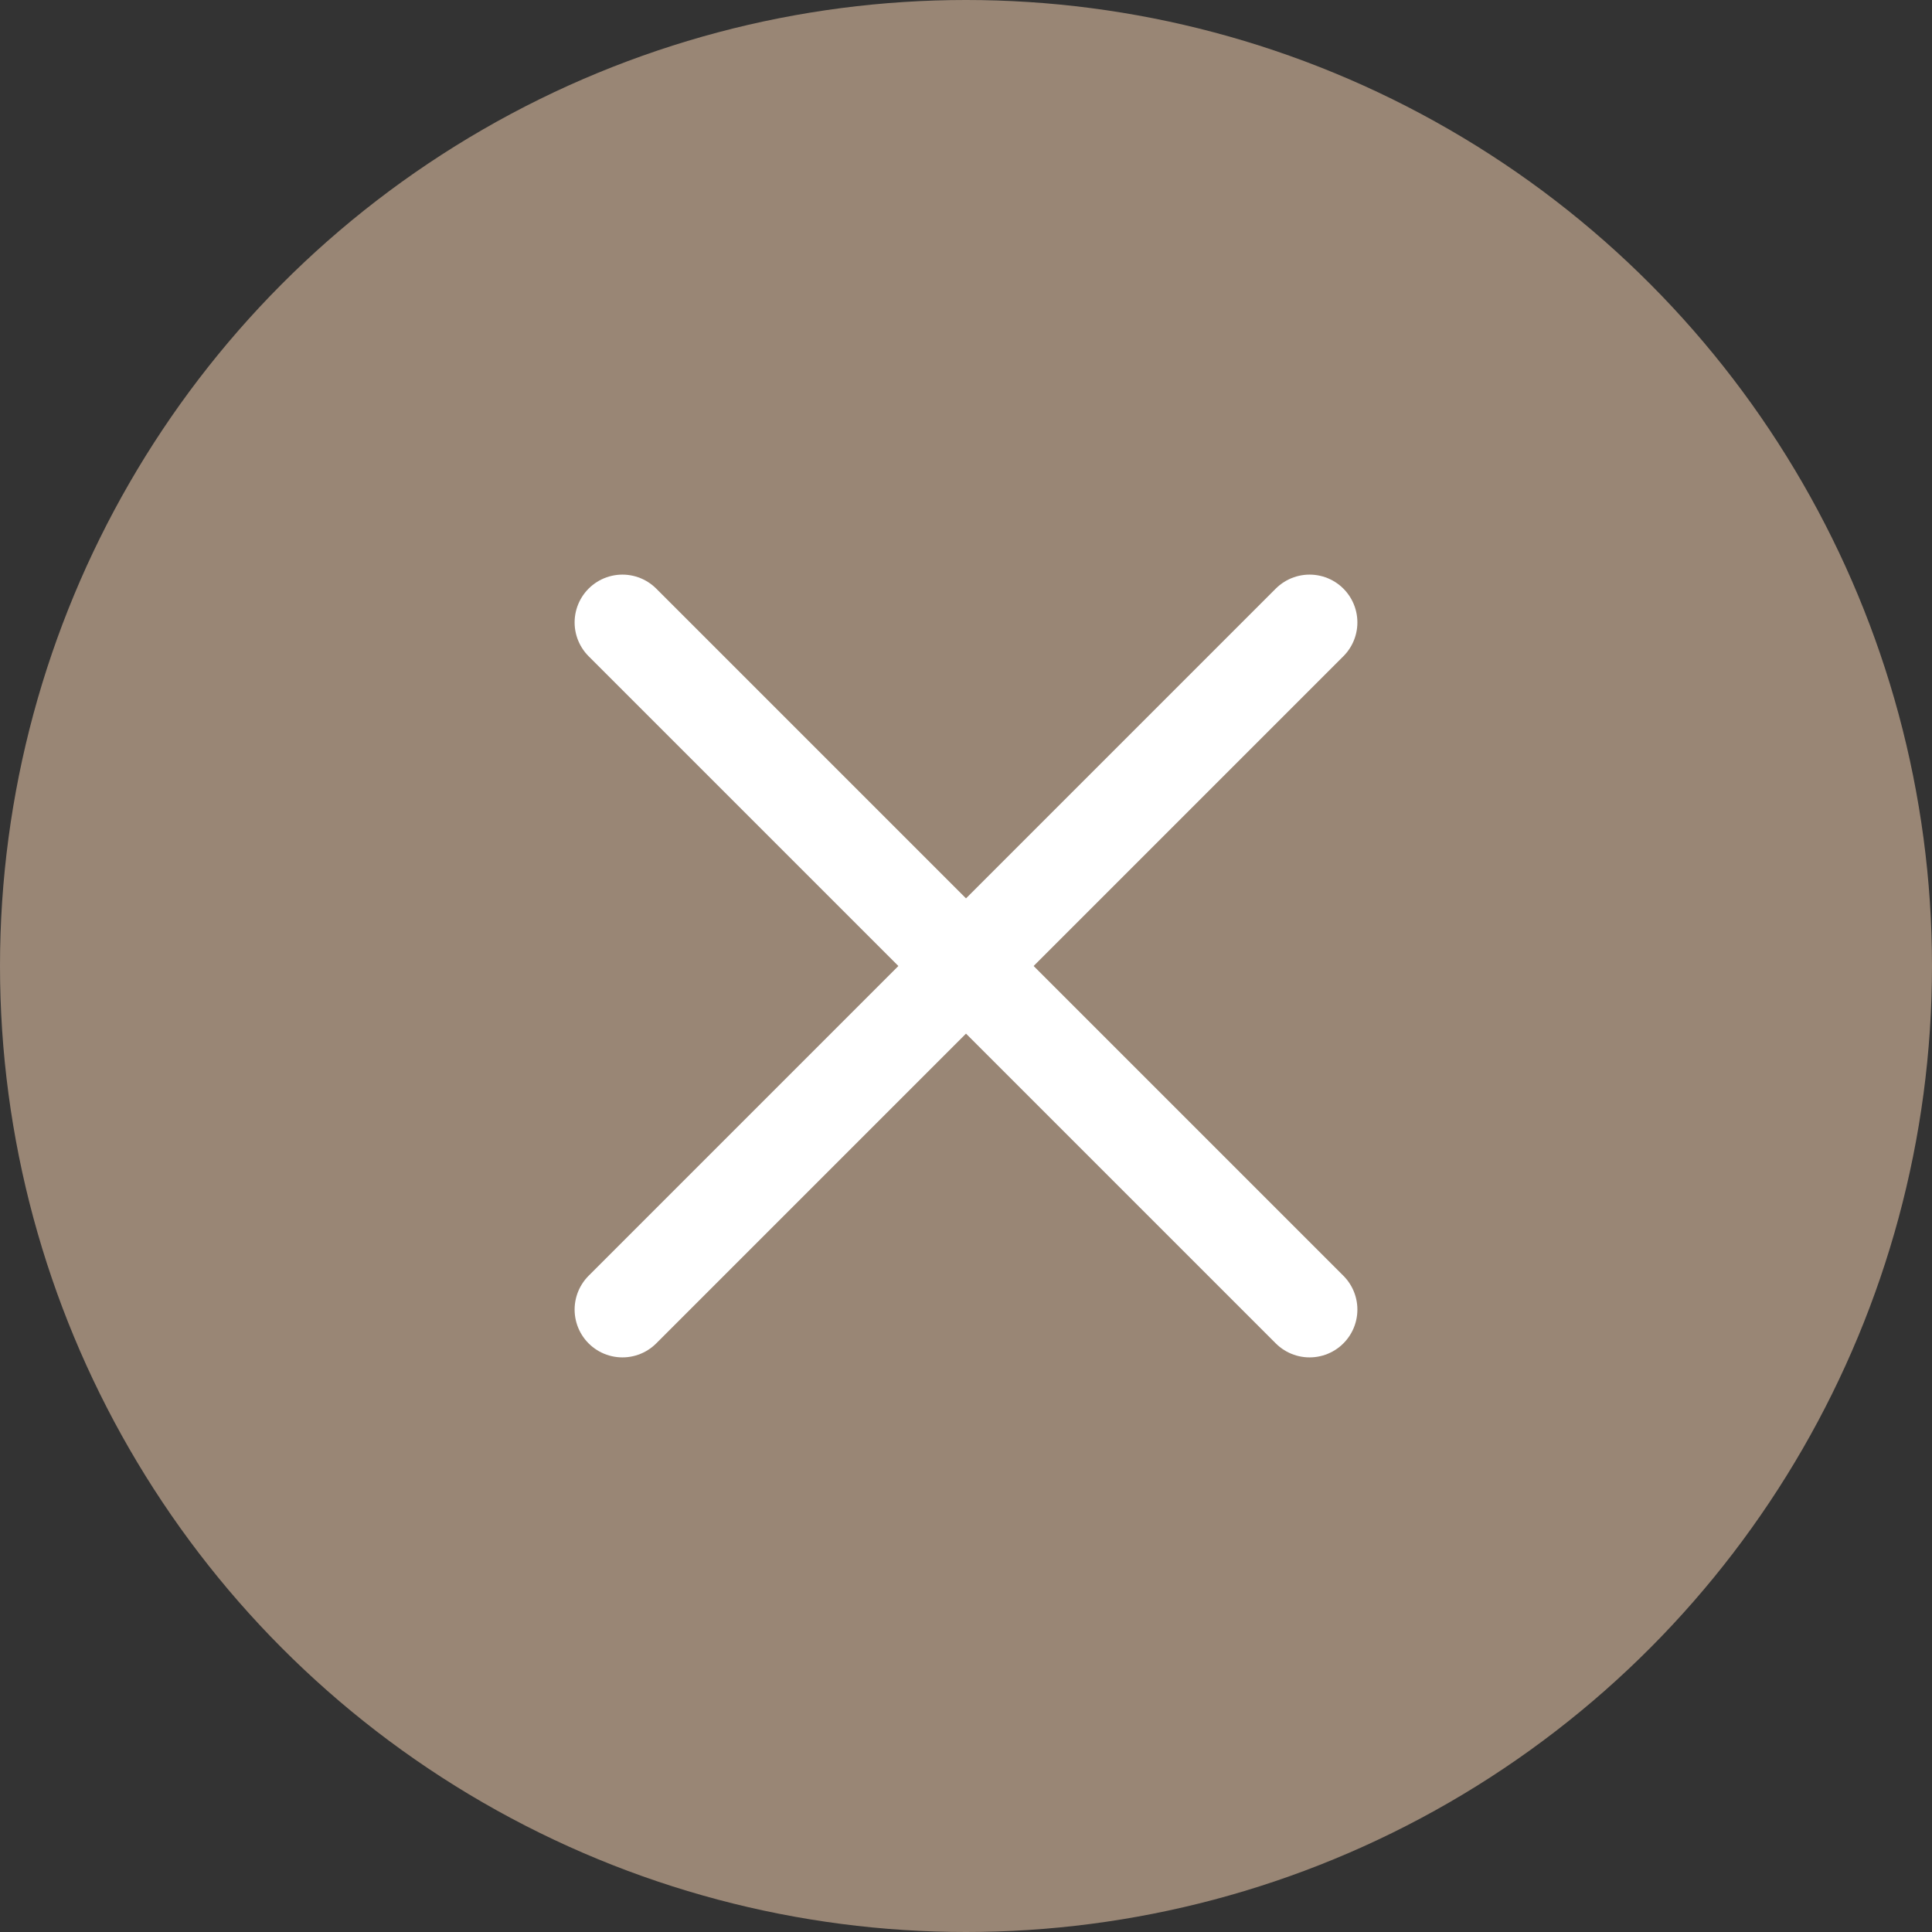 <?xml version="1.0" encoding="UTF-8"?>
<svg id="_レイヤー_1" data-name="レイヤー 1" xmlns="http://www.w3.org/2000/svg" viewBox="0 0 60 60">
  <rect x="0" y="0" width="60" height="60" fill="#333333" stroke="none"/>
  <defs>
    <style>
      .cls-1 {
        fill: #998675;
      }

      .cls-2 {
        fill: none;
        stroke: #fff;
        stroke-linecap: round;
        stroke-miterlimit: 10;
        stroke-width: 2.97px;
      }
    </style>
  </defs>
  <circle class="cls-1" cx="30" cy="30" r="30"/>
  <g>
    <line class="cls-2" x1="19.33" y1="19.33" x2="40.67" y2="40.67"/>
    <line class="cls-2" x1="40.67" y1="19.33" x2="19.33" y2="40.67"/>
  </g>
</svg>